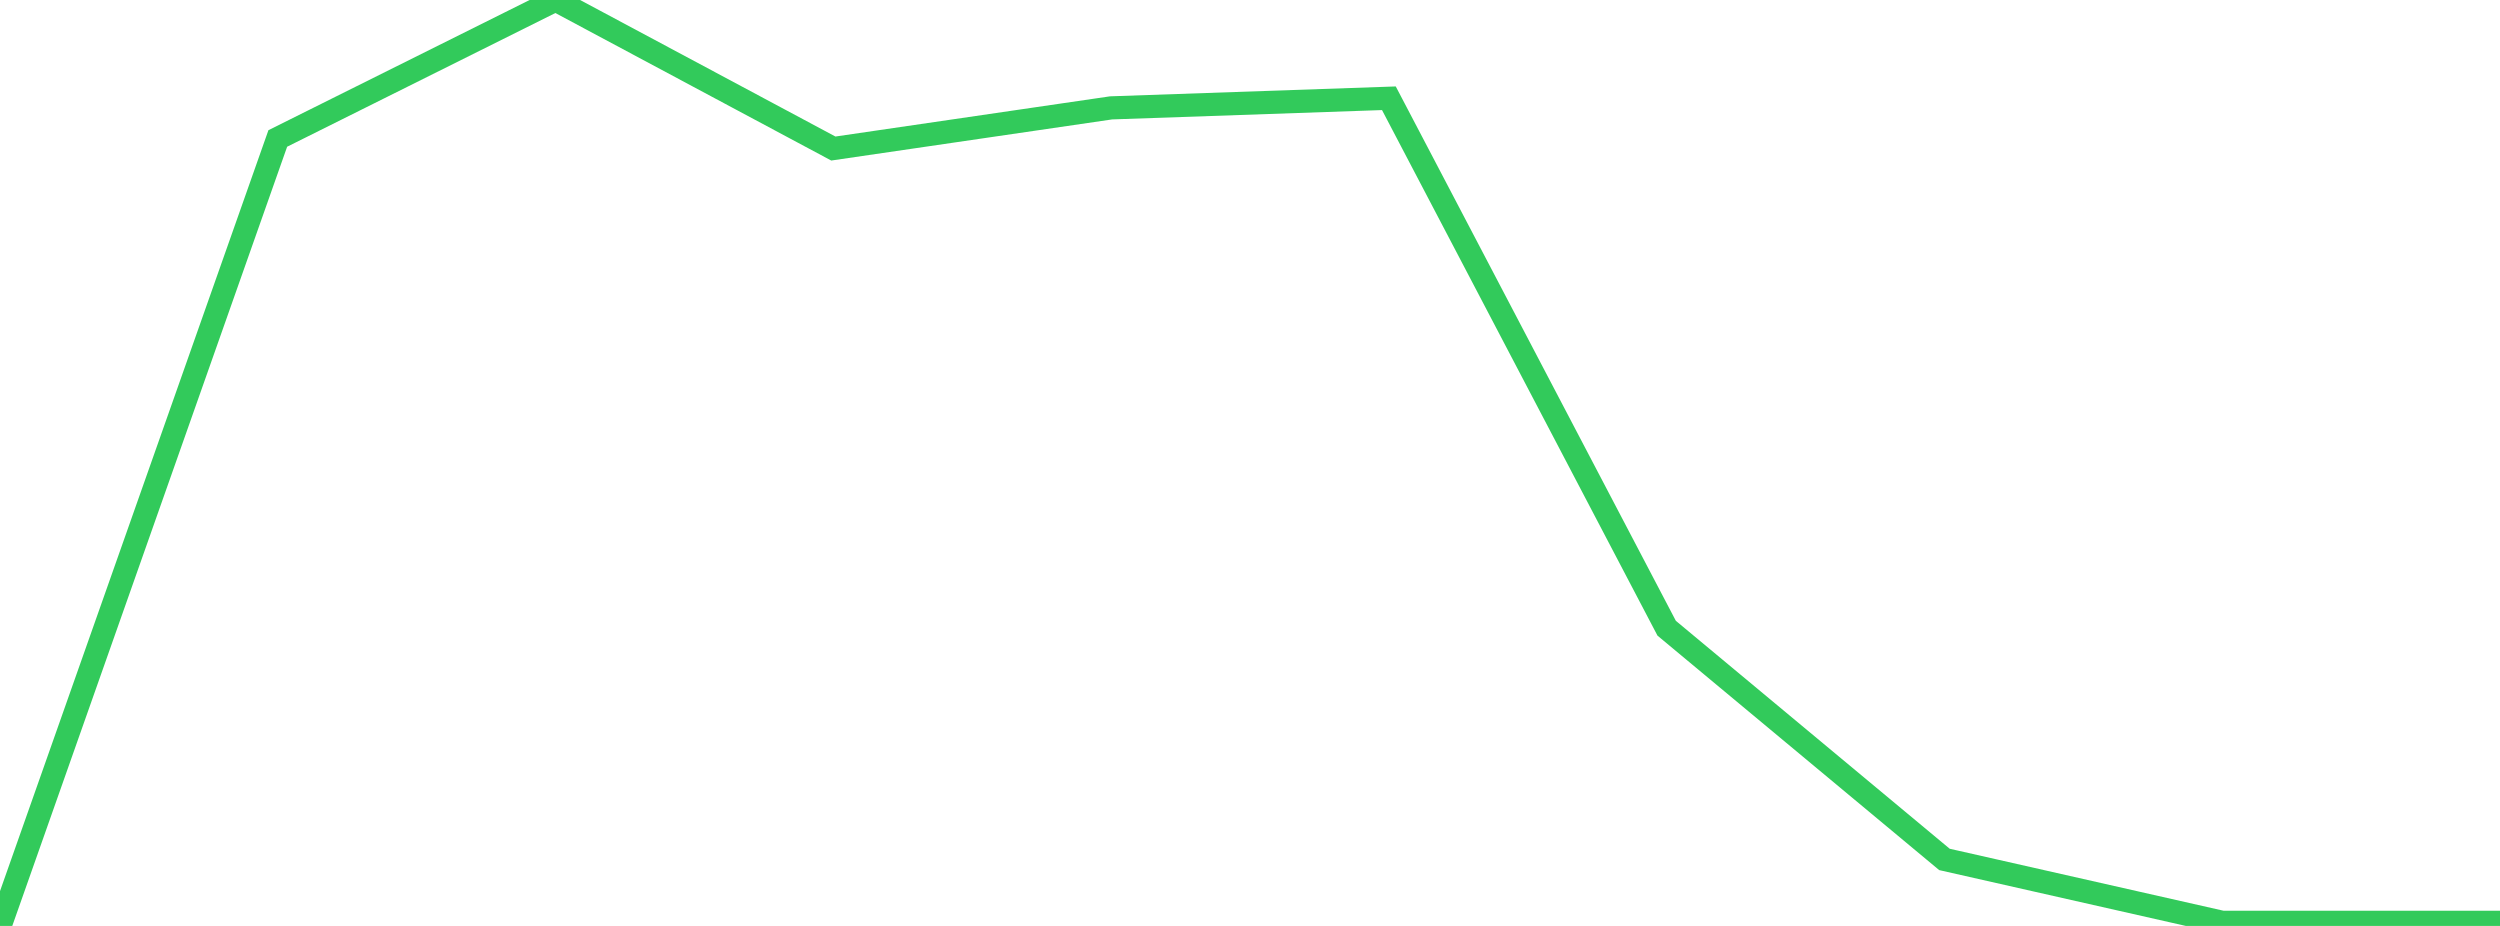 <?xml version="1.0" standalone="no"?>
<!DOCTYPE svg PUBLIC "-//W3C//DTD SVG 1.1//EN" "http://www.w3.org/Graphics/SVG/1.1/DTD/svg11.dtd">

<svg width="135" height="50" viewBox="0 0 135 50" preserveAspectRatio="none" 
  xmlns="http://www.w3.org/2000/svg"
  xmlns:xlink="http://www.w3.org/1999/xlink">


<polyline points="0.0, 50.0 15.0, 7.477 30.0, 0.0 45.0, 8.021 60.0, 5.825 75.0, 5.306 90.0, 33.924 105.0, 46.409 120.0, 49.804 135.0, 49.804" fill="none" stroke="#32ca5b" stroke-width="1.25"/>

</svg>